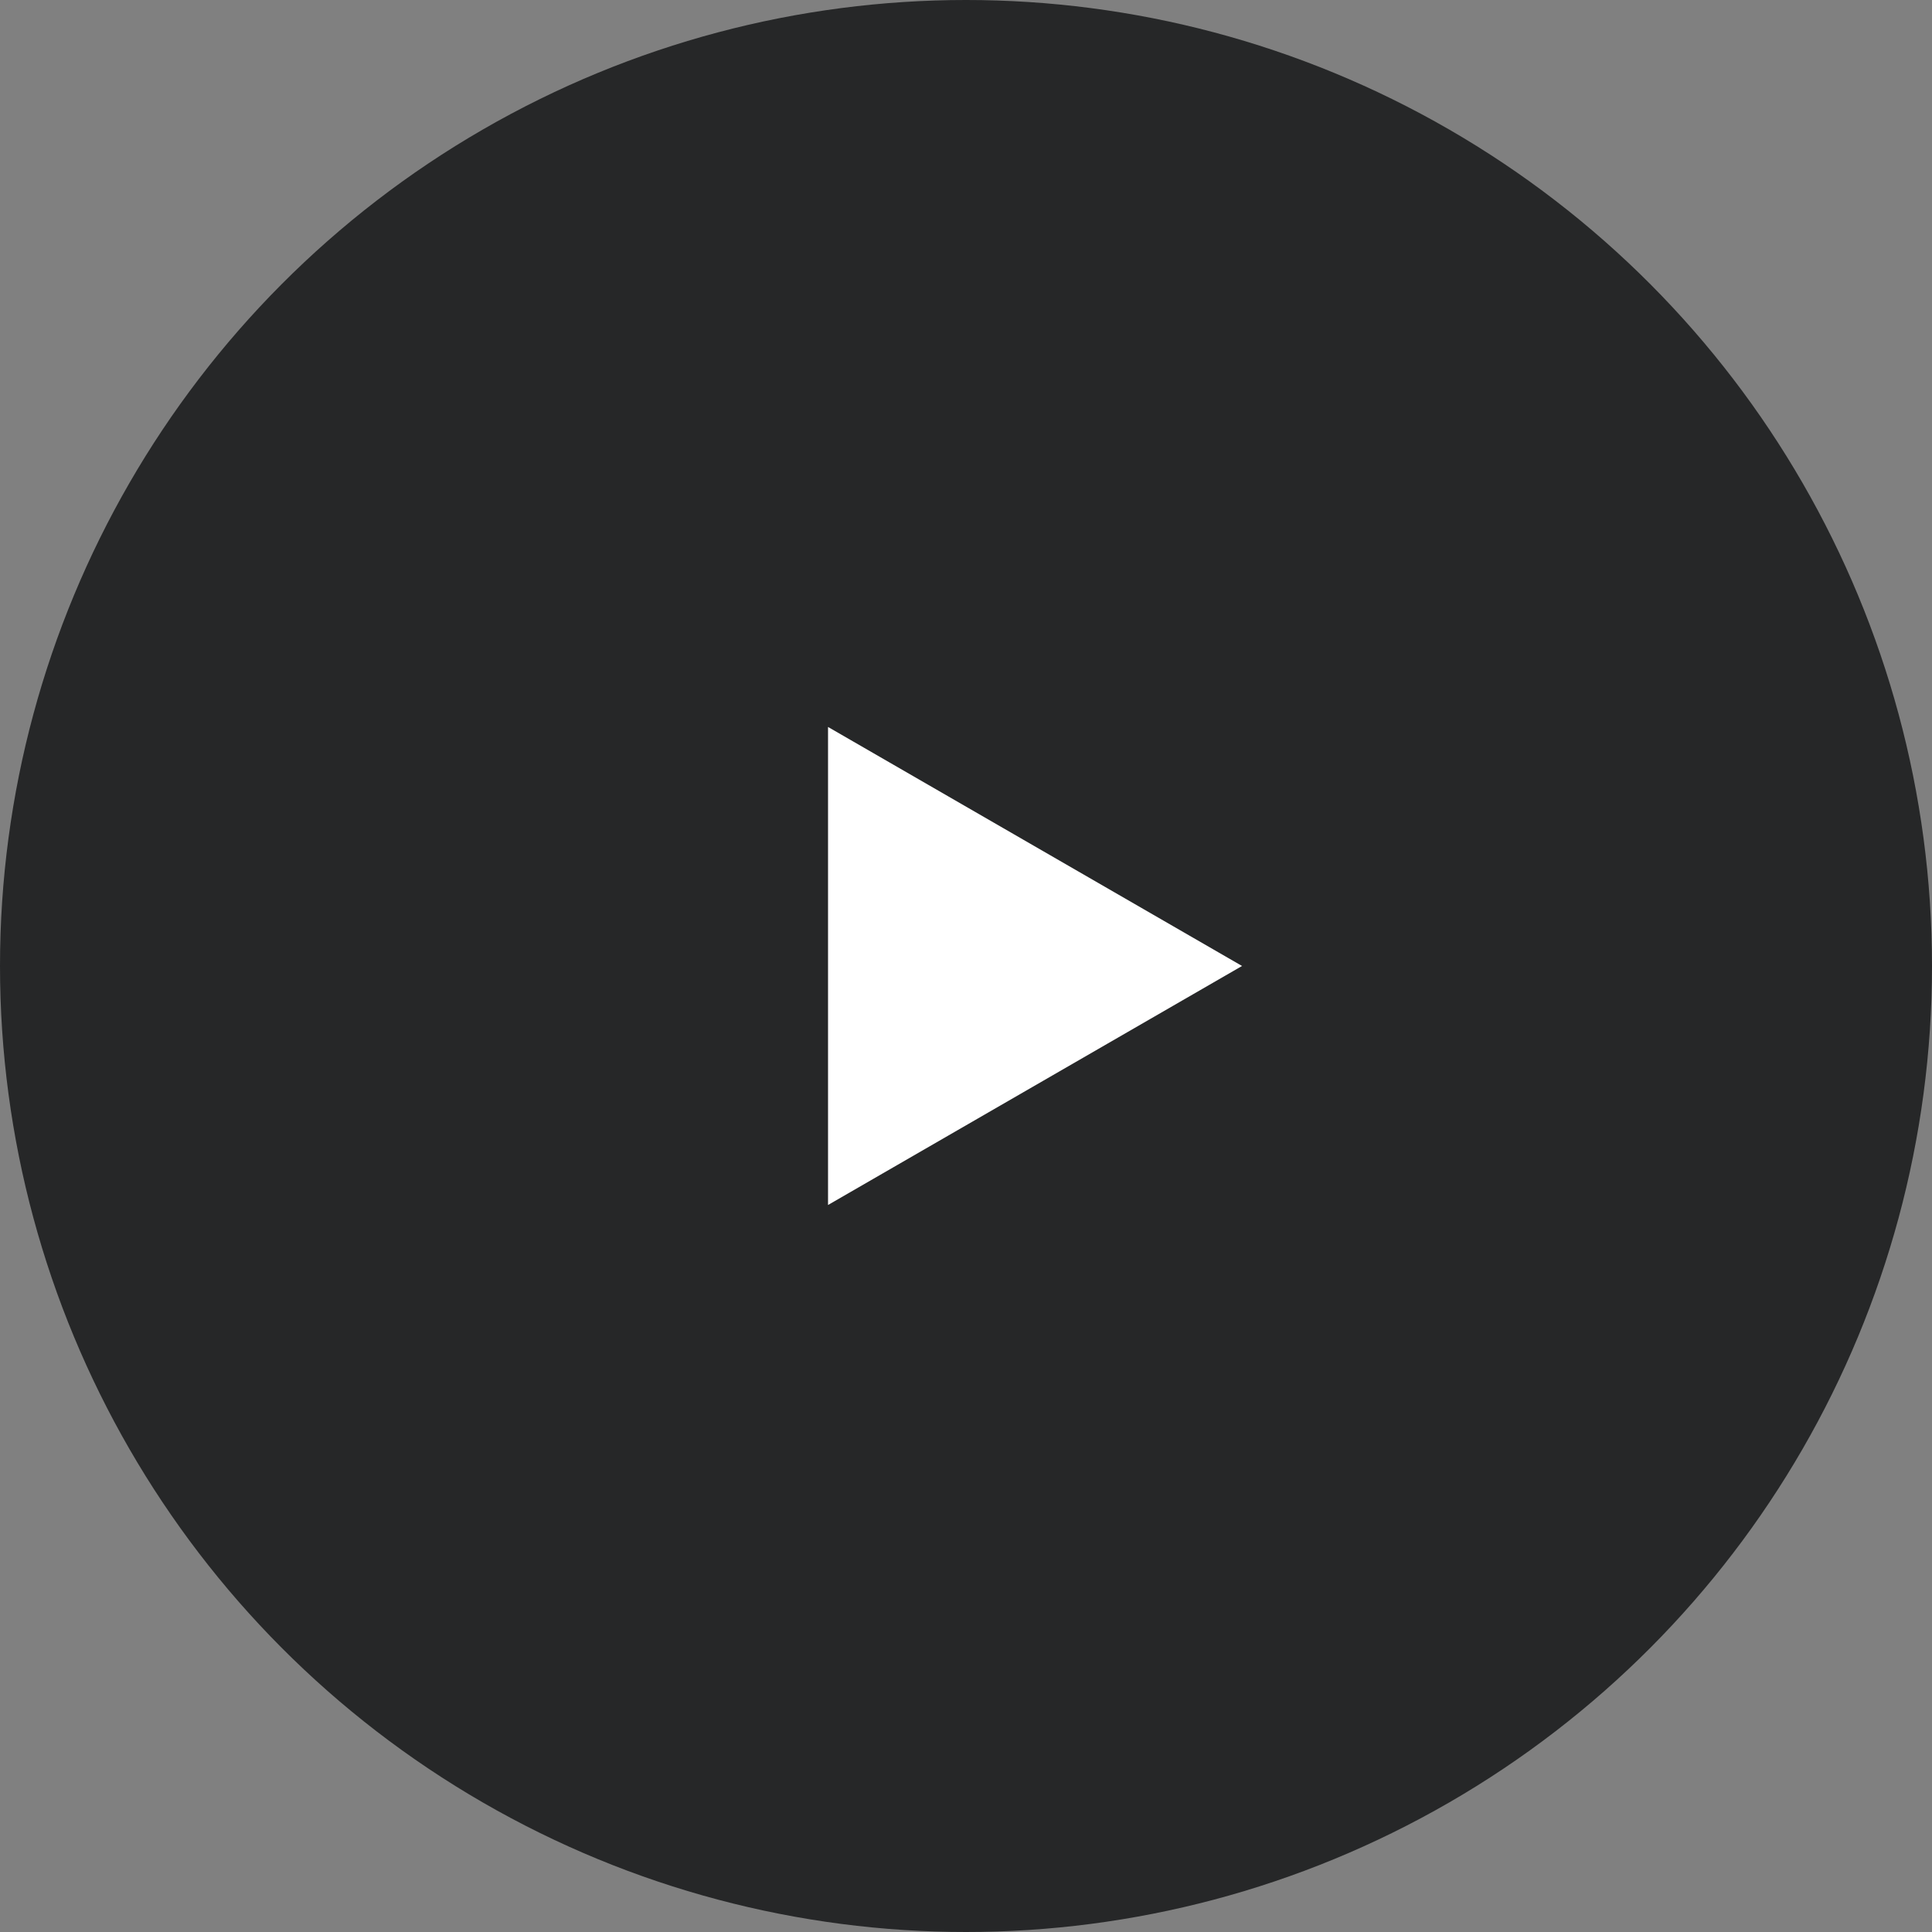 <svg width="80" height="80" viewBox="0 0 80 80" fill="none" xmlns="http://www.w3.org/2000/svg">
<rect x="0" y="0" width="80" height="80" fill="#808080" stroke="none"/>
<circle cx="40" cy="40" r="40" fill="#262728"/>
<path d="M51.43 39.999L34.287 49.896L34.287 30.102L51.43 39.999Z" fill="white"/>
</svg>
